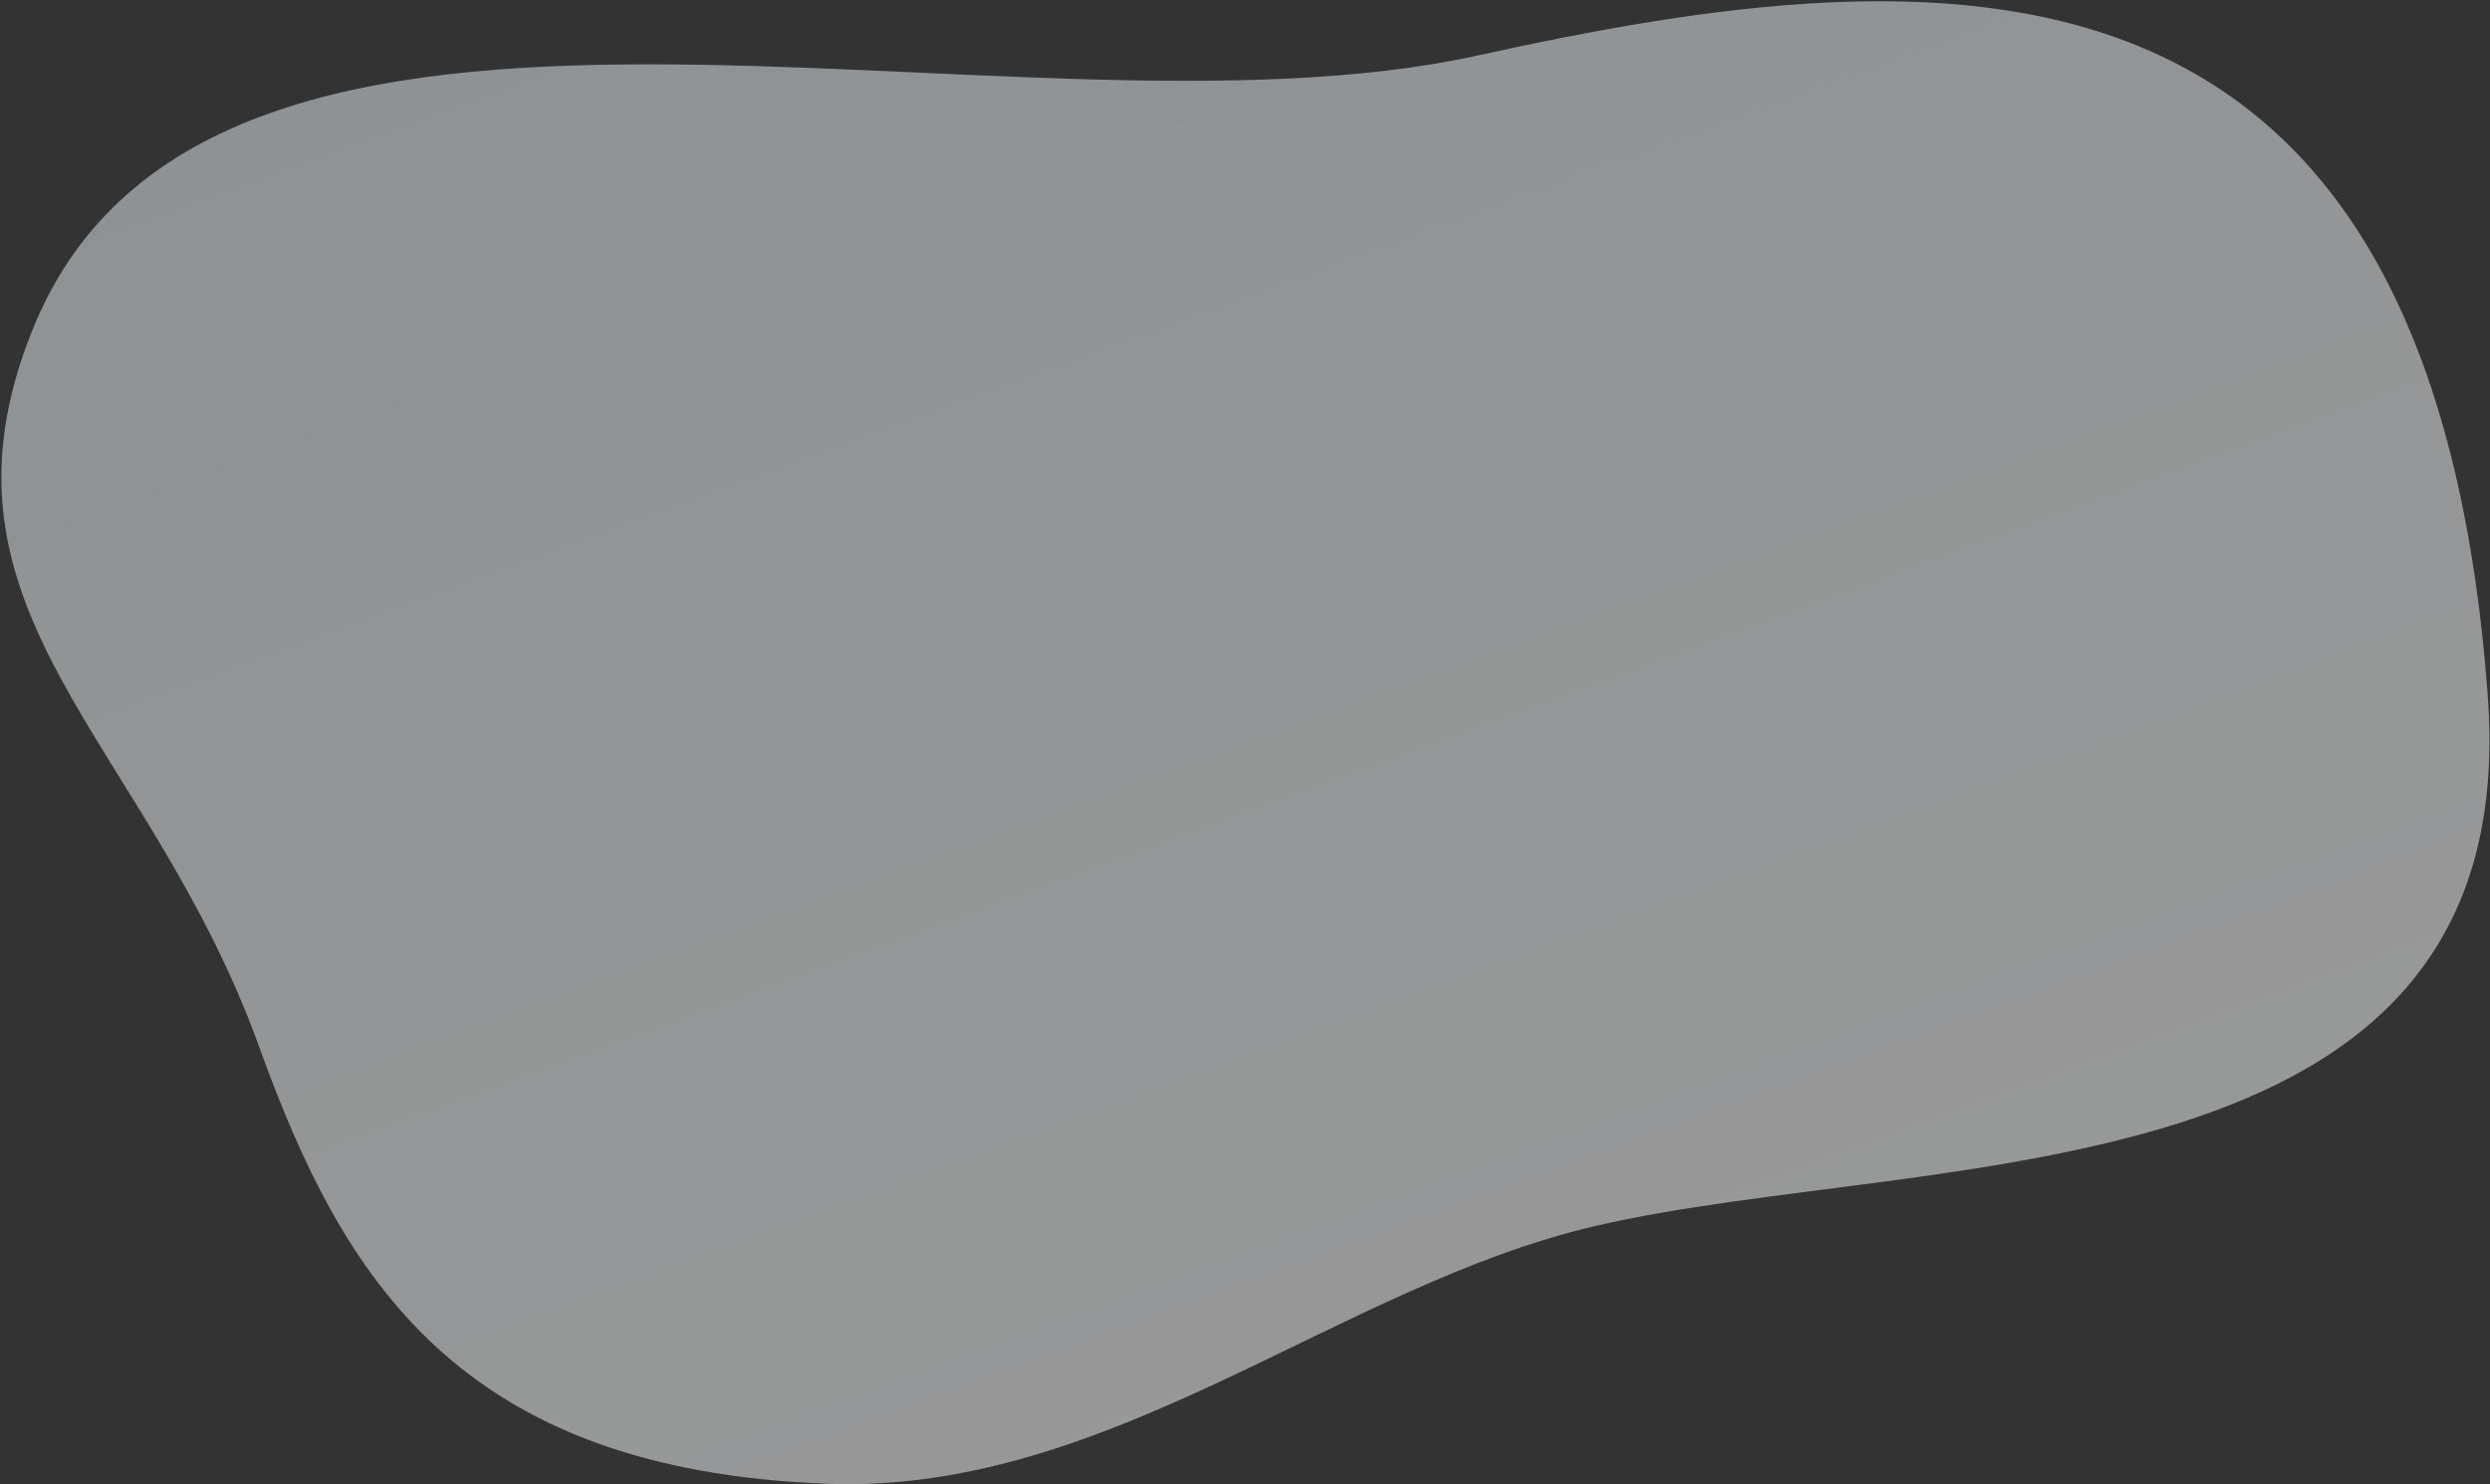 <?xml version="1.0" encoding="UTF-8"?>
<svg width="1723px" height="1027px" viewBox="0 0 1723 1027" version="1.1" xmlns="http://www.w3.org/2000/svg" xmlns:xlink="http://www.w3.org/1999/xlink">
    <rect x="0" y="0" width="1723" height="1027" fill="#333333" stroke="none"/>
    <!-- Generator: Sketch 58 (84663) - https://sketch.com -->
    <title>shape-bg-2</title>
    <desc>Created with Sketch.</desc>
    <defs>
        <linearGradient x1="50%" y1="0%" x2="50%" y2="100%" id="linearGradient-1">
            <stop stop-color="#E9F1F5" offset="0%"></stop>
            <stop stop-color="#FFFFFF" offset="100%"></stop>
        </linearGradient>
    </defs>
    <g id="Page-1" stroke="none" stroke-width="1" fill="none" fill-rule="evenodd" fill-opacity="0.5">
        <g id="shape-bg-2-cfs" transform="translate(-74, -398)" fill="url(#linearGradient-1)" fill-rule="nonzero">
            <path d="M1683.748,331.26 C1457.62,89.586 1008.746,463.998 682.737,513.087 C356.728,562.176 32.615,659.713 189.137,1177.641 C291.11,1515.07 664.095,1330.846 896.944,1298.438 C1077.351,1273.33 1277.521,1351.221 1457.002,1274.535 C1692.24,1174.027 1719.165,1021.2 1715.739,851.67 C1711.144,624.298 1829.045,486.544 1683.748,331.26 Z" id="shape-bg-2" transform="translate(952.539, 814.2) scale(-1, 1) rotate(21) translate(-952.539, -814.2) "></path>
        </g>
    </g>
</svg>